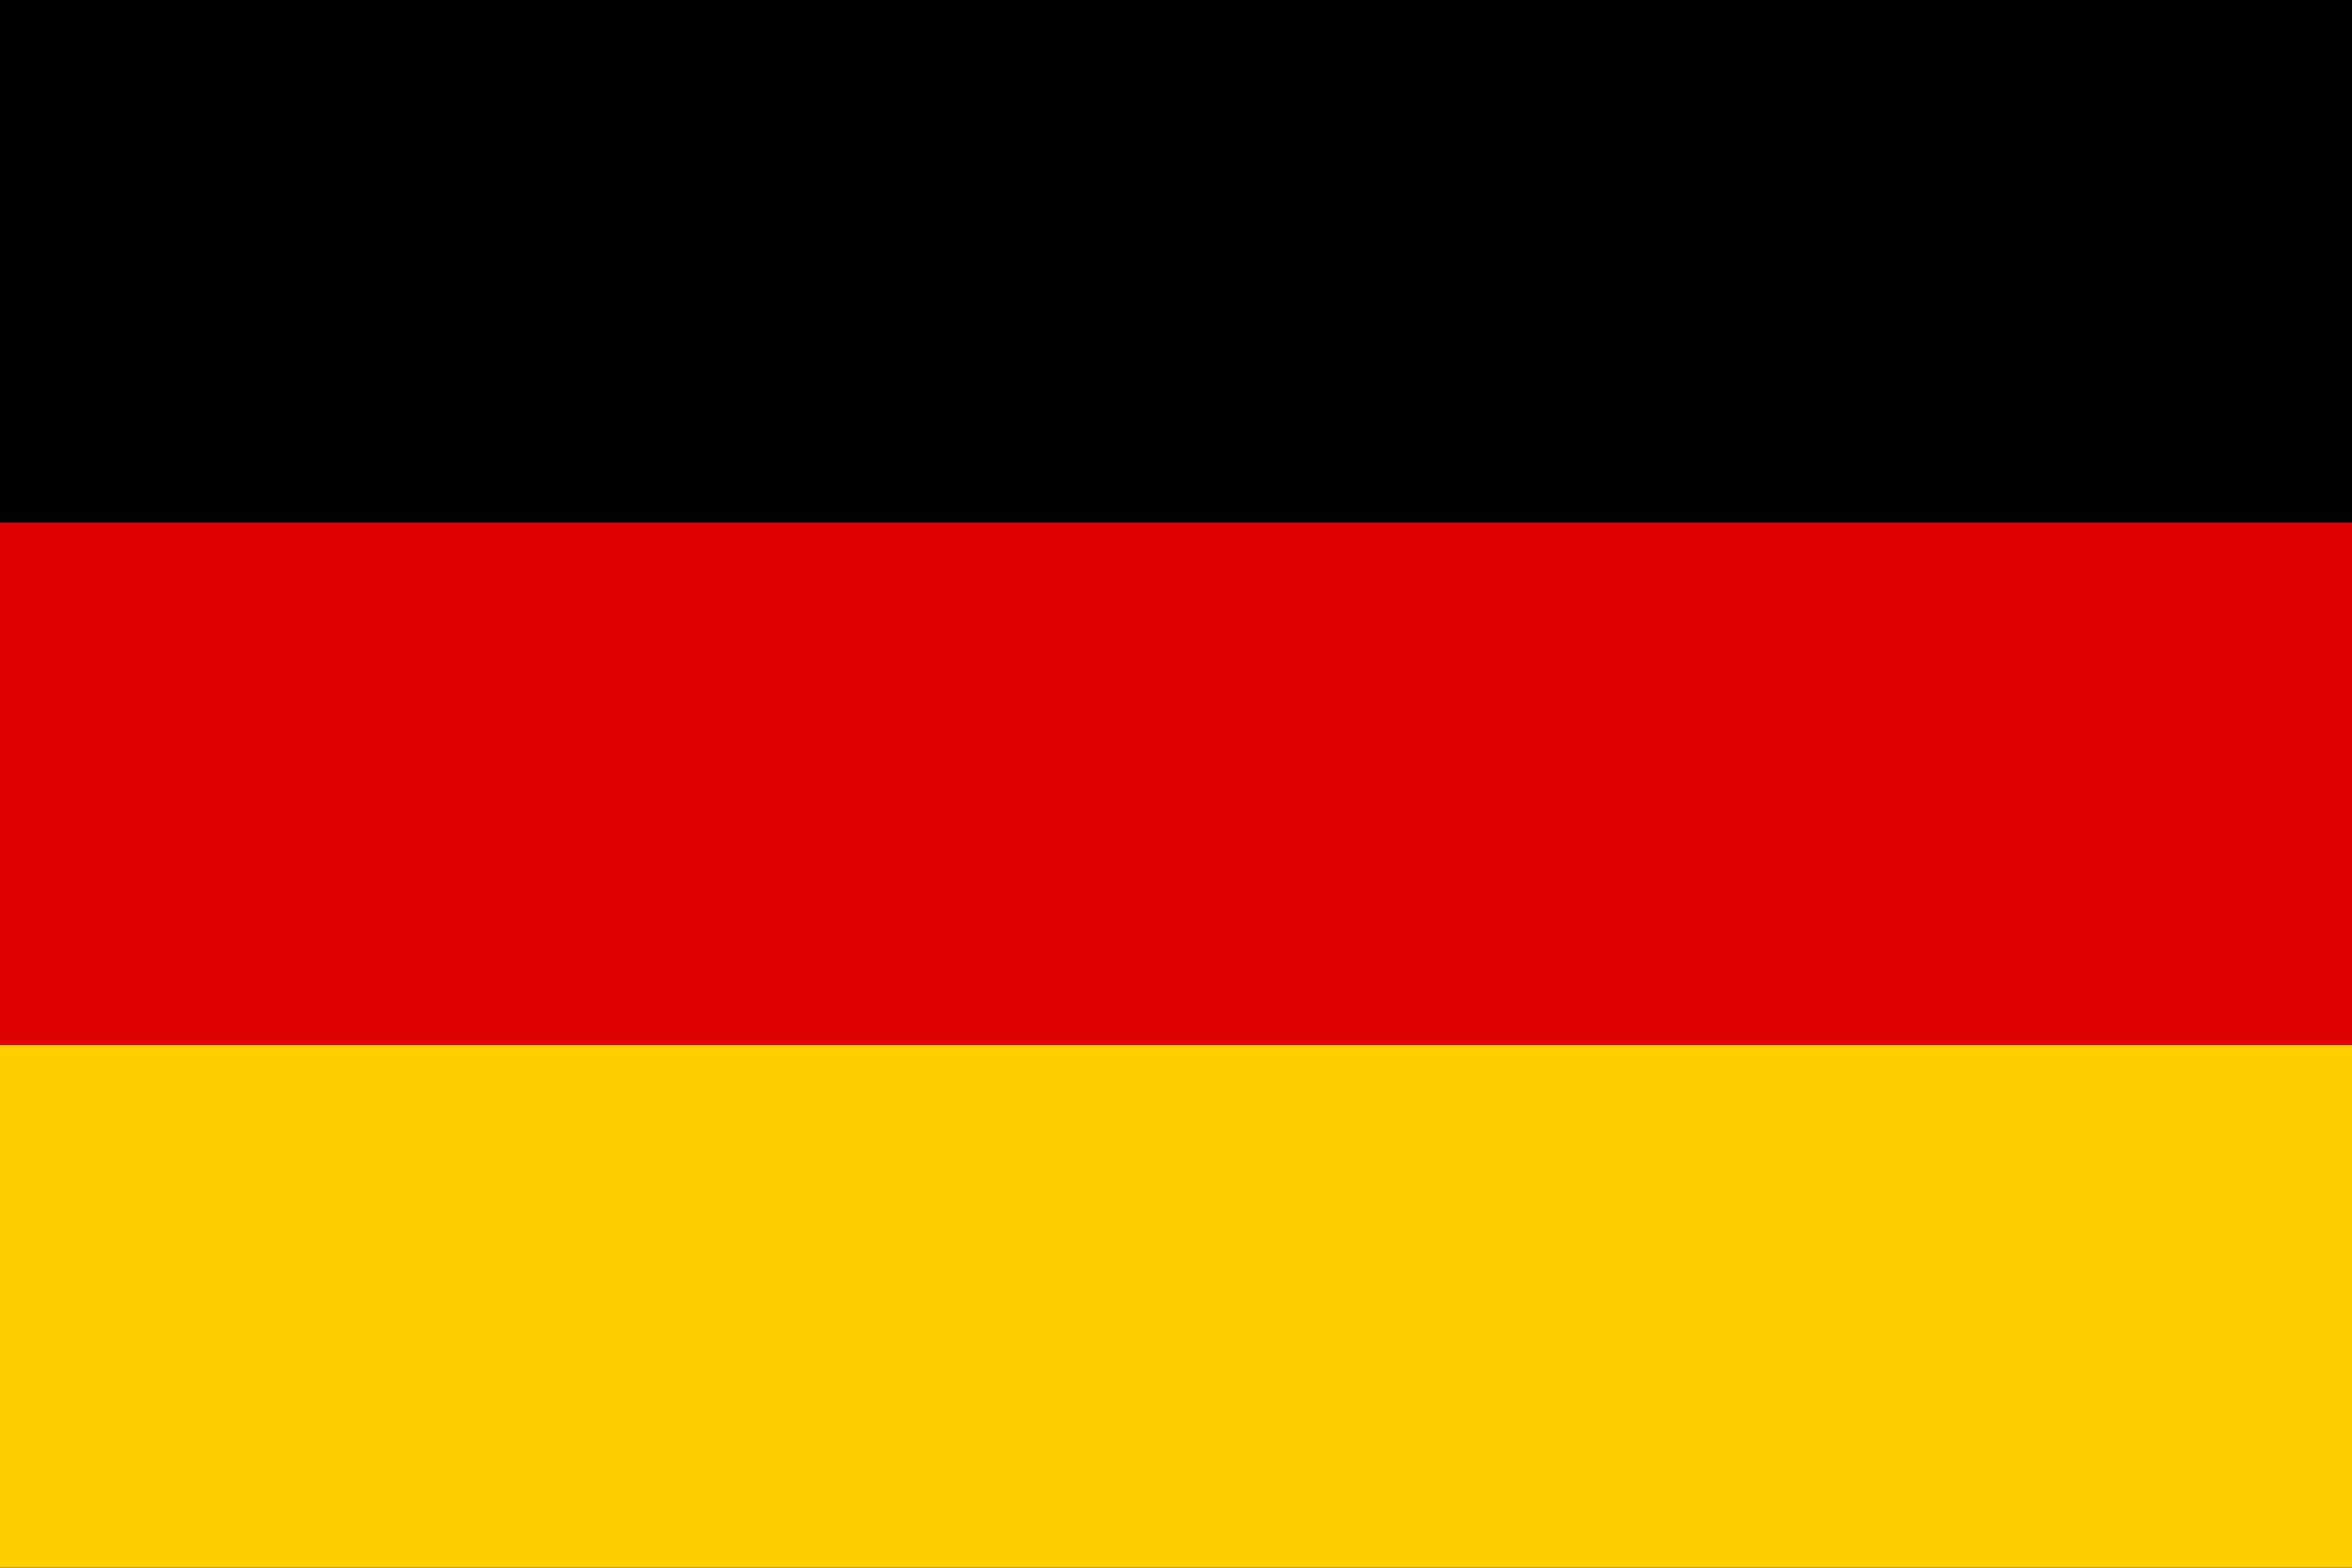 <svg xmlns="http://www.w3.org/2000/svg" width="24" height="16" viewBox="0 0 24 16">
<rect width="24" height="16" fill="#000000"/><rect y="5.333" width="24" height="5.333" fill="#DD0000"/><rect y="10.666" width="24" height="5.334" fill="#FFCE00"/></svg>